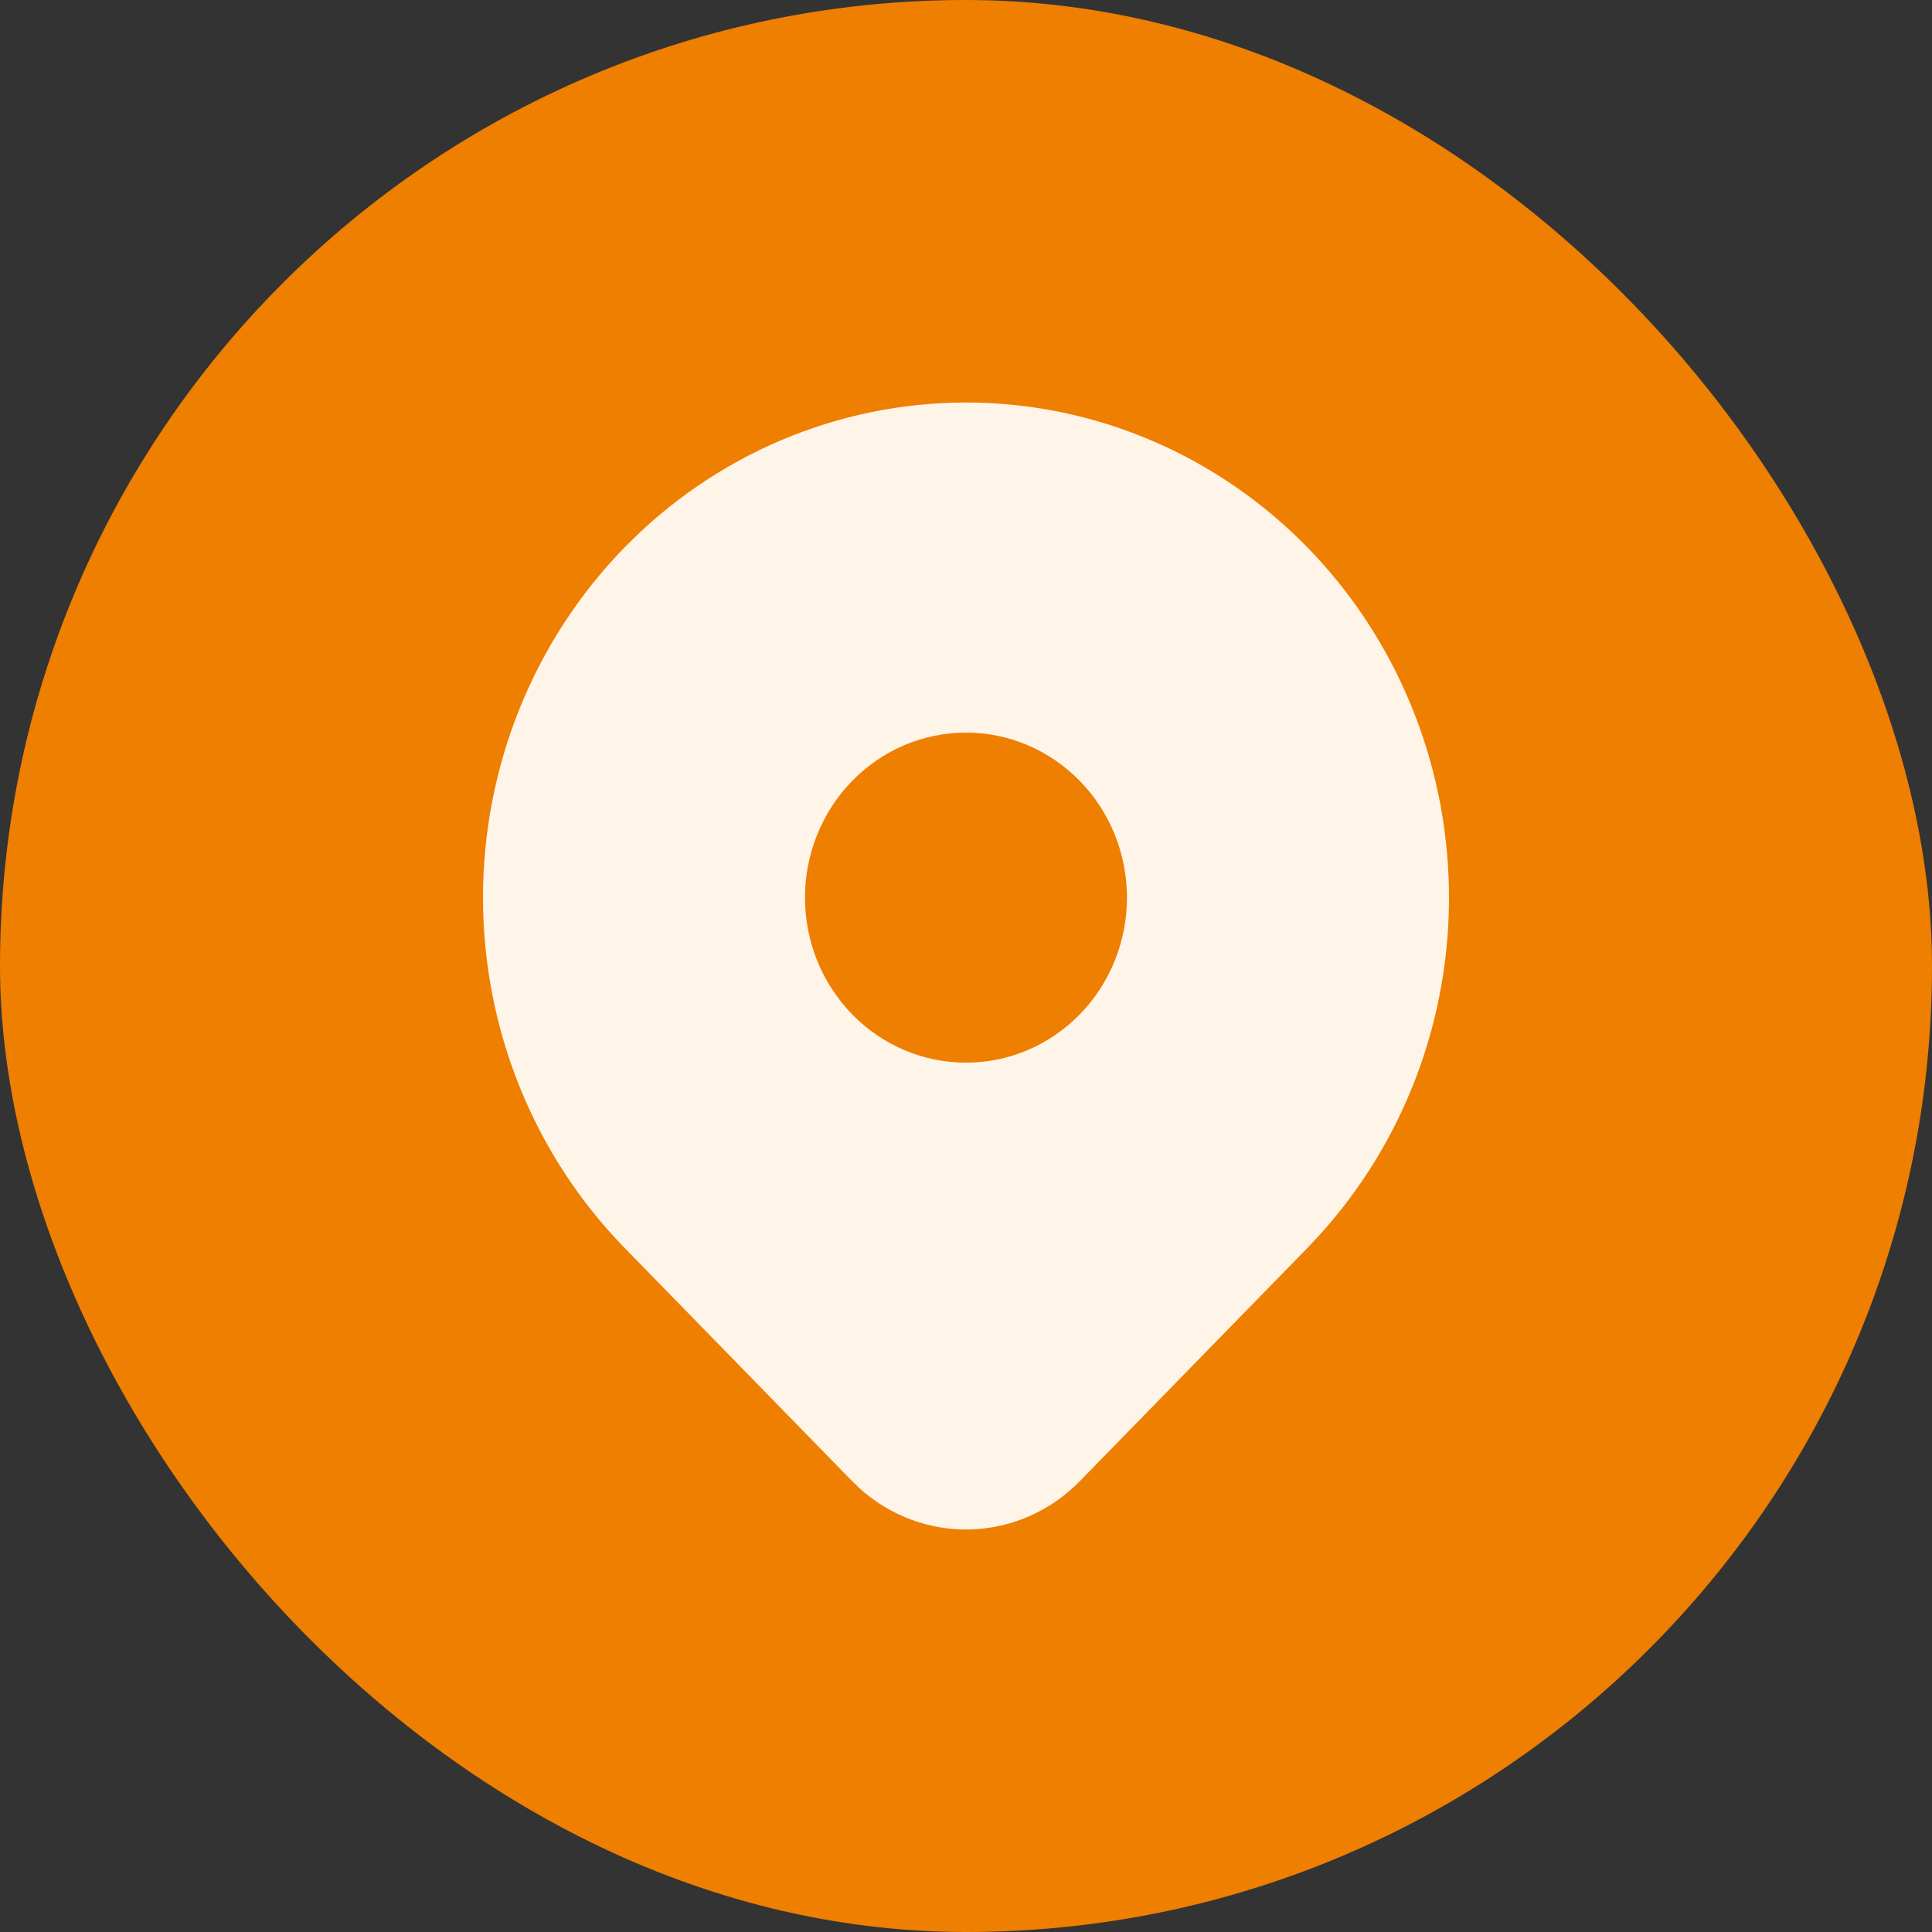 <svg width="32" height="32" viewBox="0 0 32 32" fill="none" xmlns="http://www.w3.org/2000/svg">
<rect x="0" y="0" width="32" height="32" fill="#333333" stroke="none"/>
<rect width="32" height="32" rx="16" fill="#EE7F00"/>
<path d="M21.657 9.069C23.125 10.574 23.965 12.606 23.999 14.735C24.033 16.864 23.257 18.923 21.837 20.476L21.657 20.668L17.885 24.533C17.407 25.023 16.764 25.309 16.088 25.332C15.412 25.355 14.752 25.113 14.243 24.656L14.115 24.533L10.343 20.667C8.843 19.129 8 17.043 8 14.868C8 12.693 8.843 10.607 10.343 9.069C11.843 7.531 13.878 6.667 16 6.667C18.122 6.667 20.156 7.531 21.657 9.069ZM16 12.134C15.65 12.134 15.303 12.205 14.979 12.342C14.656 12.479 14.362 12.681 14.114 12.935C13.867 13.188 13.67 13.49 13.536 13.822C13.402 14.153 13.333 14.509 13.333 14.868C13.333 15.227 13.402 15.582 13.536 15.914C13.67 16.245 13.867 16.547 14.114 16.801C14.362 17.055 14.656 17.256 14.979 17.393C15.303 17.531 15.65 17.601 16 17.601C16.707 17.601 17.385 17.313 17.885 16.801C18.386 16.288 18.666 15.593 18.666 14.868C18.666 14.143 18.386 13.447 17.885 12.935C17.385 12.422 16.707 12.134 16 12.134Z" fill="#FFF4E8"/>
</svg>
